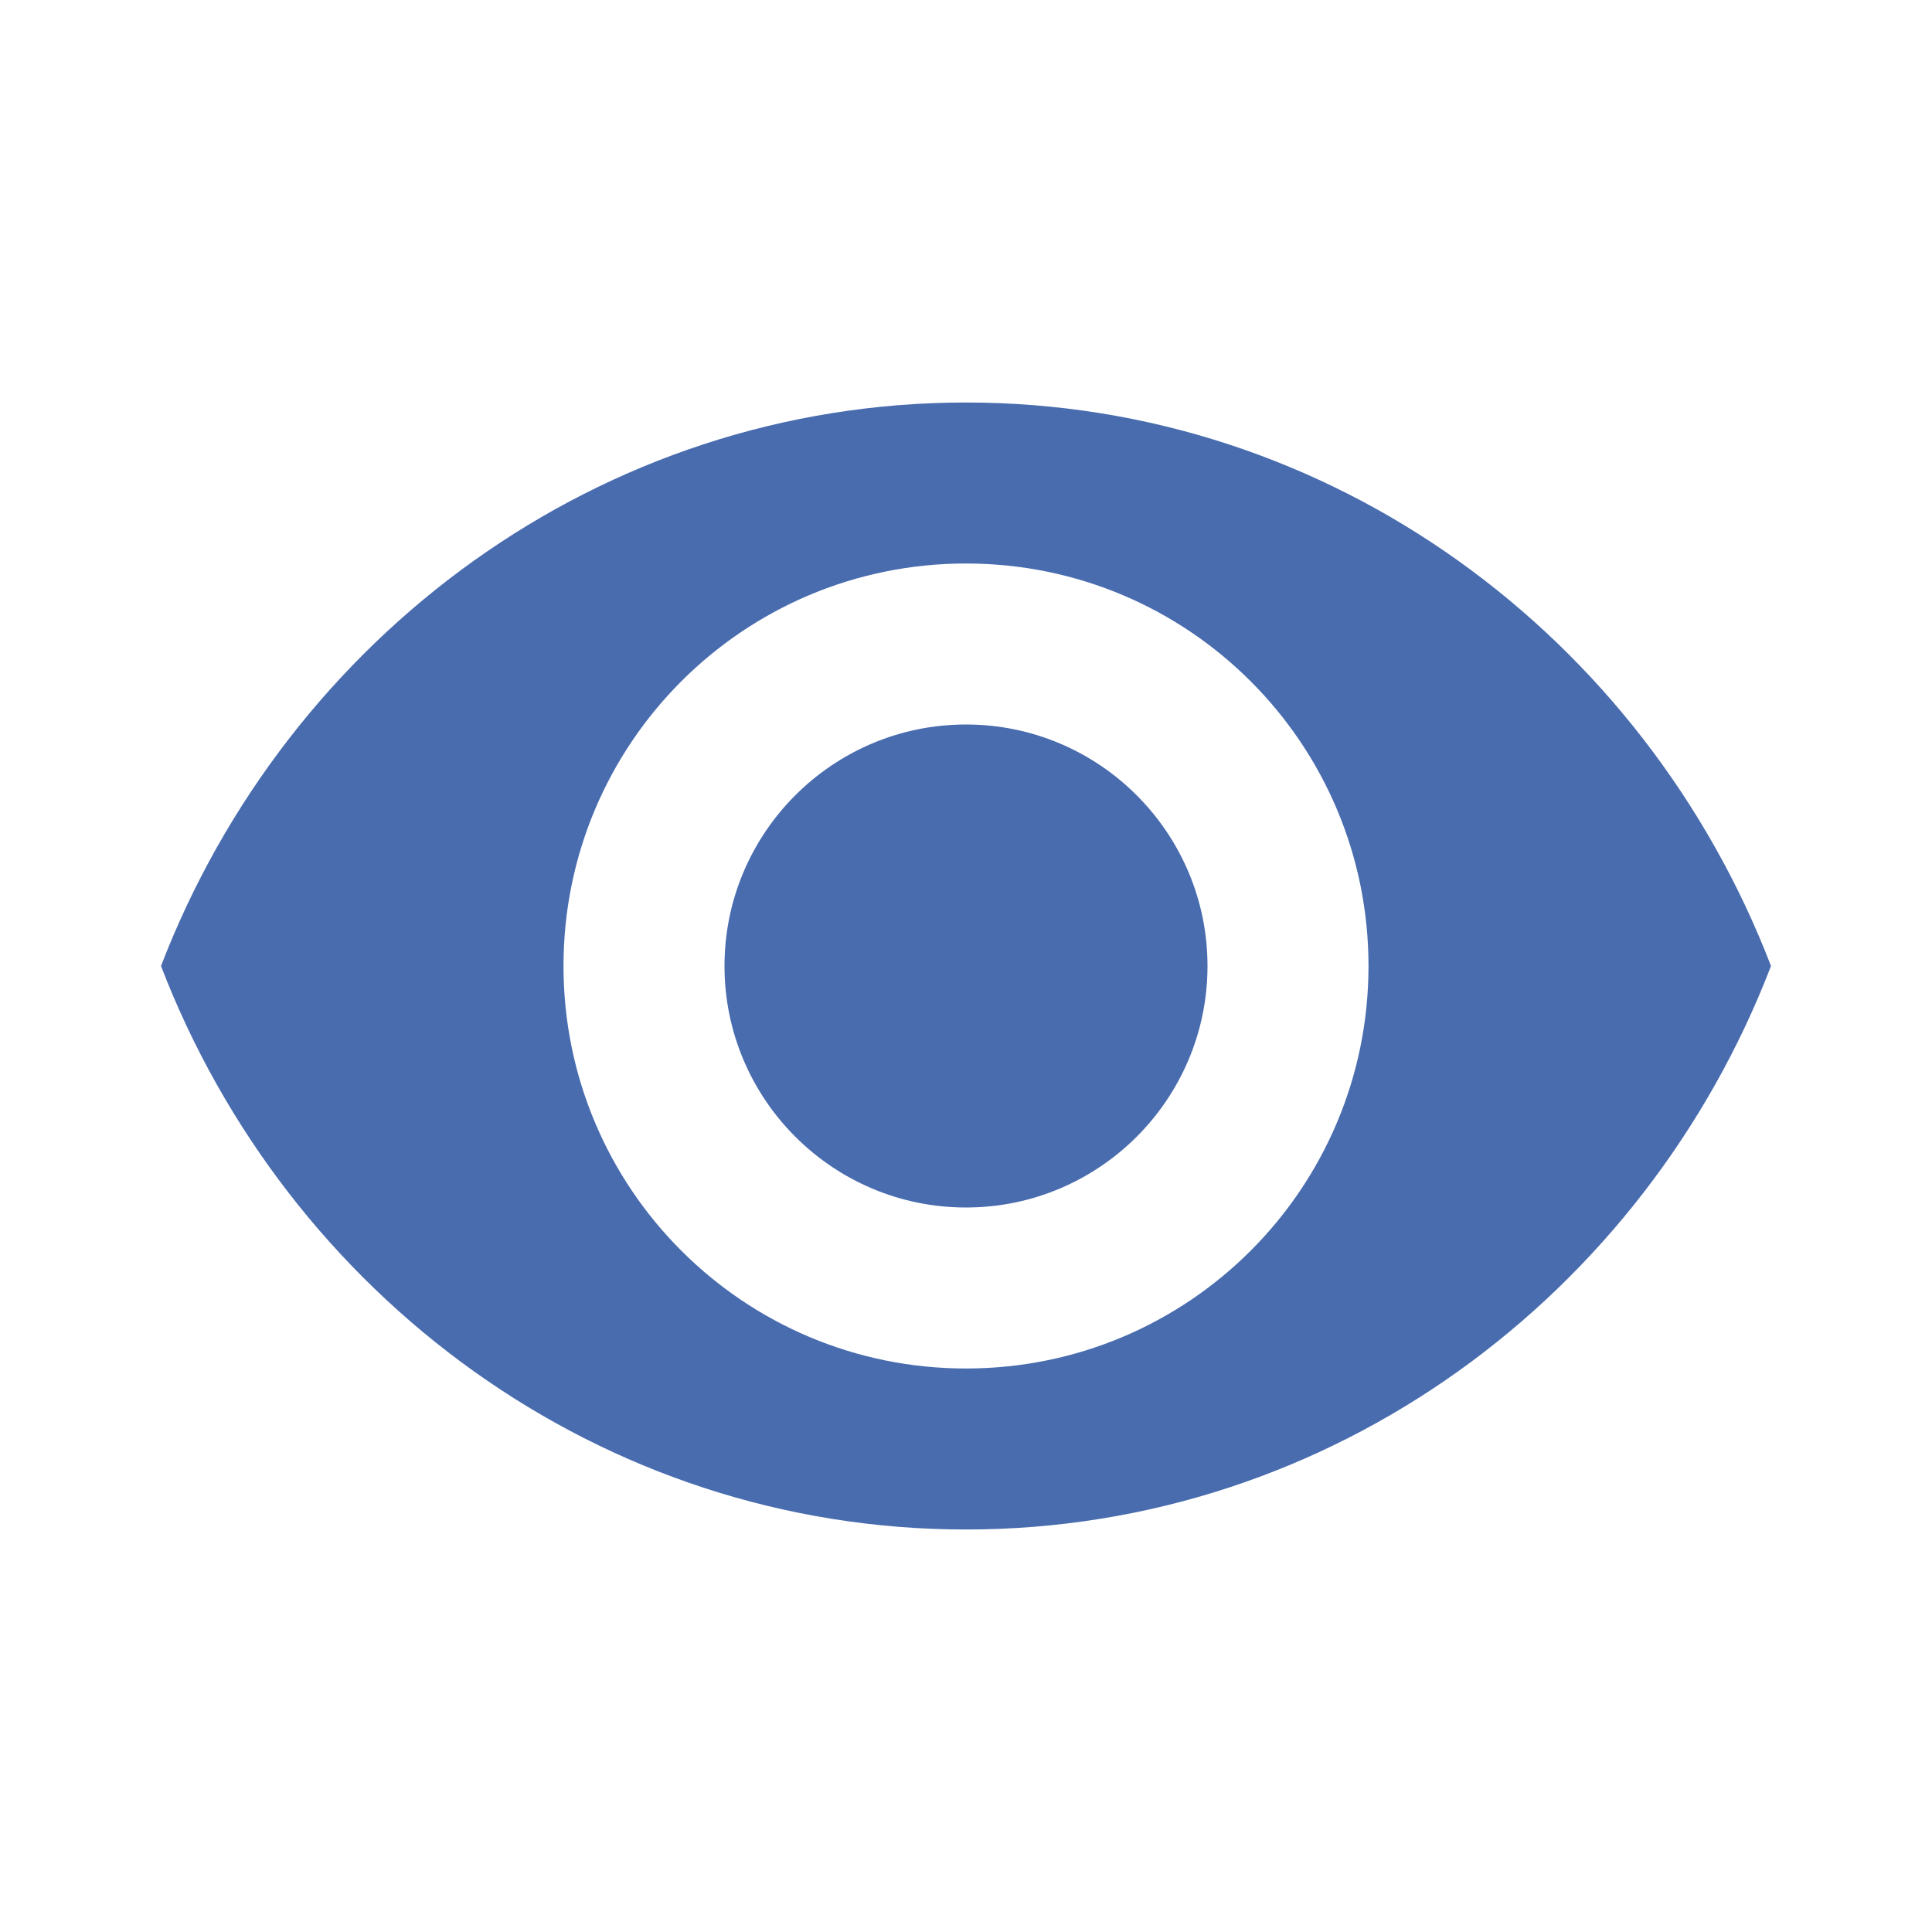 <svg width="24" height="24" viewBox="0 0 24 24" fill="none" xmlns="http://www.w3.org/2000/svg">
<path fill-rule="evenodd" clip-rule="evenodd" d="M12 5C7.455 5 3.573 7.909 2 12C3.573 16.091 7.455 19 12 19C16.546 19 20.427 16.091 22 12C20.427 7.909 16.546 5 12 5ZM12 17C9.236 17 7 14.764 7 12C7 9.236 9.236 7 12 7C14.764 7 17 9.236 17 12C17 14.764 14.764 17 12 17ZM12 9C10.345 9 9 10.345 9 12C9 13.655 10.345 15 12 15C13.655 15 15 13.655 15 12C15 10.345 13.655 9 12 9Z" fill="#496CAF"/>
</svg>
